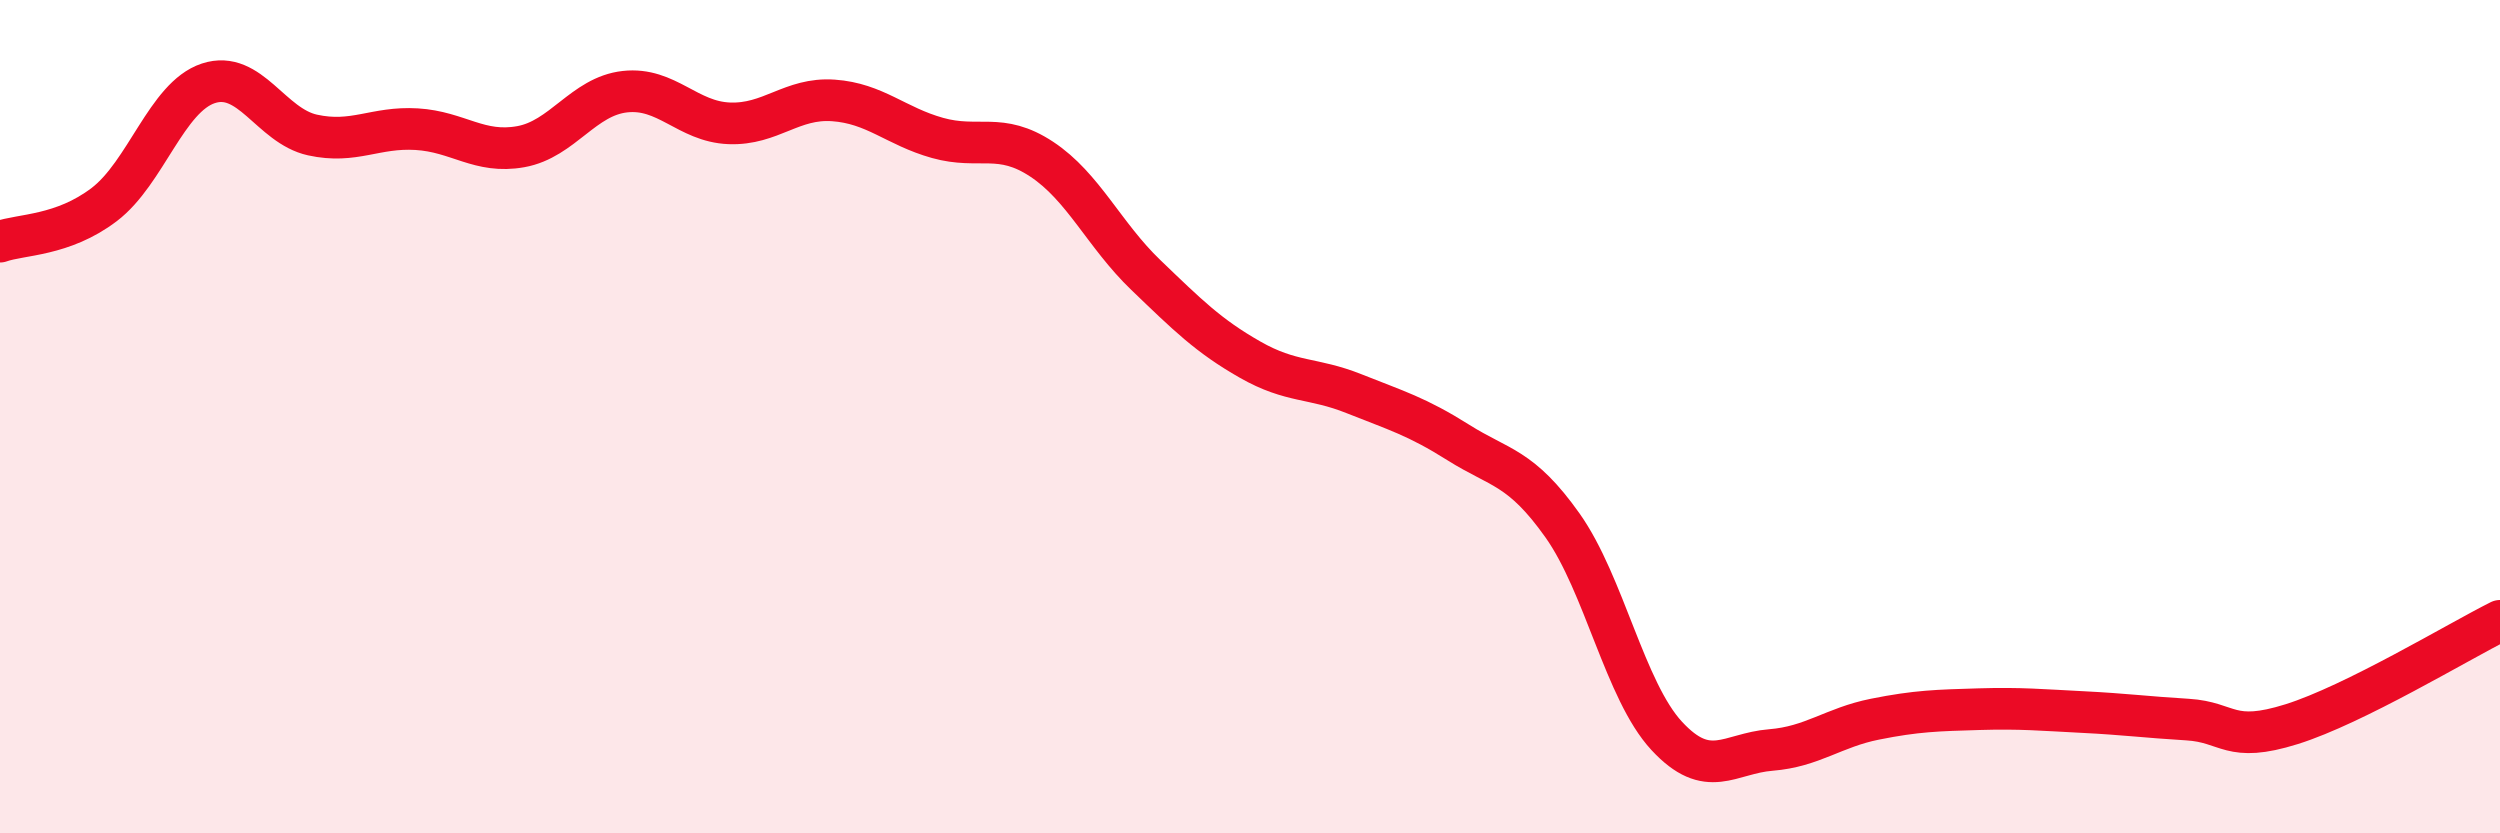 
    <svg width="60" height="20" viewBox="0 0 60 20" xmlns="http://www.w3.org/2000/svg">
      <path
        d="M 0,5.8 C 0.5,5.62 1.5,5.67 2.5,4.91 C 3.5,4.15 4,2.33 5,2 C 6,1.67 6.5,3.02 7.5,3.24 C 8.5,3.46 9,3.04 10,3.1 C 11,3.16 11.5,3.7 12.5,3.52 C 13.5,3.34 14,2.31 15,2.2 C 16,2.09 16.5,2.92 17.5,2.96 C 18.5,3 19,2.34 20,2.41 C 21,2.48 21.5,3.03 22.5,3.31 C 23.5,3.59 24,3.16 25,3.82 C 26,4.48 26.5,5.64 27.5,6.6 C 28.5,7.56 29,8.06 30,8.63 C 31,9.2 31.5,9.05 32.5,9.45 C 33.5,9.85 34,9.99 35,10.62 C 36,11.25 36.5,11.2 37.5,12.61 C 38.5,14.02 39,16.58 40,17.66 C 41,18.74 41.5,18.08 42.5,18 C 43.5,17.92 44,17.46 45,17.26 C 46,17.06 46.5,17.05 47.5,17.02 C 48.5,16.99 49,17.04 50,17.09 C 51,17.14 51.5,17.21 52.5,17.27 C 53.5,17.33 53.5,17.85 55,17.38 C 56.5,16.91 59,15.4 60,14.9L60 20L0 20Z"
        fill="#EB0A25"
        opacity="0.1"
        stroke-linecap="round"
        stroke-linejoin="round"
      />
      <path
        d="M 0,5.8 C 0.5,5.62 1.5,5.67 2.5,4.91 C 3.5,4.15 4,2.33 5,2 C 6,1.67 6.5,3.02 7.5,3.24 C 8.5,3.46 9,3.04 10,3.1 C 11,3.16 11.5,3.7 12.5,3.52 C 13.5,3.34 14,2.31 15,2.2 C 16,2.09 16.5,2.92 17.5,2.96 C 18.5,3 19,2.34 20,2.41 C 21,2.48 21.5,3.03 22.5,3.31 C 23.5,3.59 24,3.16 25,3.82 C 26,4.48 26.5,5.64 27.5,6.6 C 28.5,7.56 29,8.06 30,8.63 C 31,9.2 31.5,9.05 32.5,9.45 C 33.5,9.85 34,9.99 35,10.62 C 36,11.25 36.5,11.2 37.5,12.61 C 38.5,14.02 39,16.58 40,17.66 C 41,18.74 41.5,18.08 42.5,18 C 43.5,17.92 44,17.46 45,17.26 C 46,17.06 46.5,17.05 47.5,17.02 C 48.5,16.99 49,17.04 50,17.09 C 51,17.14 51.5,17.21 52.5,17.27 C 53.5,17.33 53.5,17.85 55,17.38 C 56.5,16.91 59,15.4 60,14.9"
        stroke="#EB0A25"
        stroke-width="1"
        fill="none"
        stroke-linecap="round"
        stroke-linejoin="round"
      />
    </svg>
  